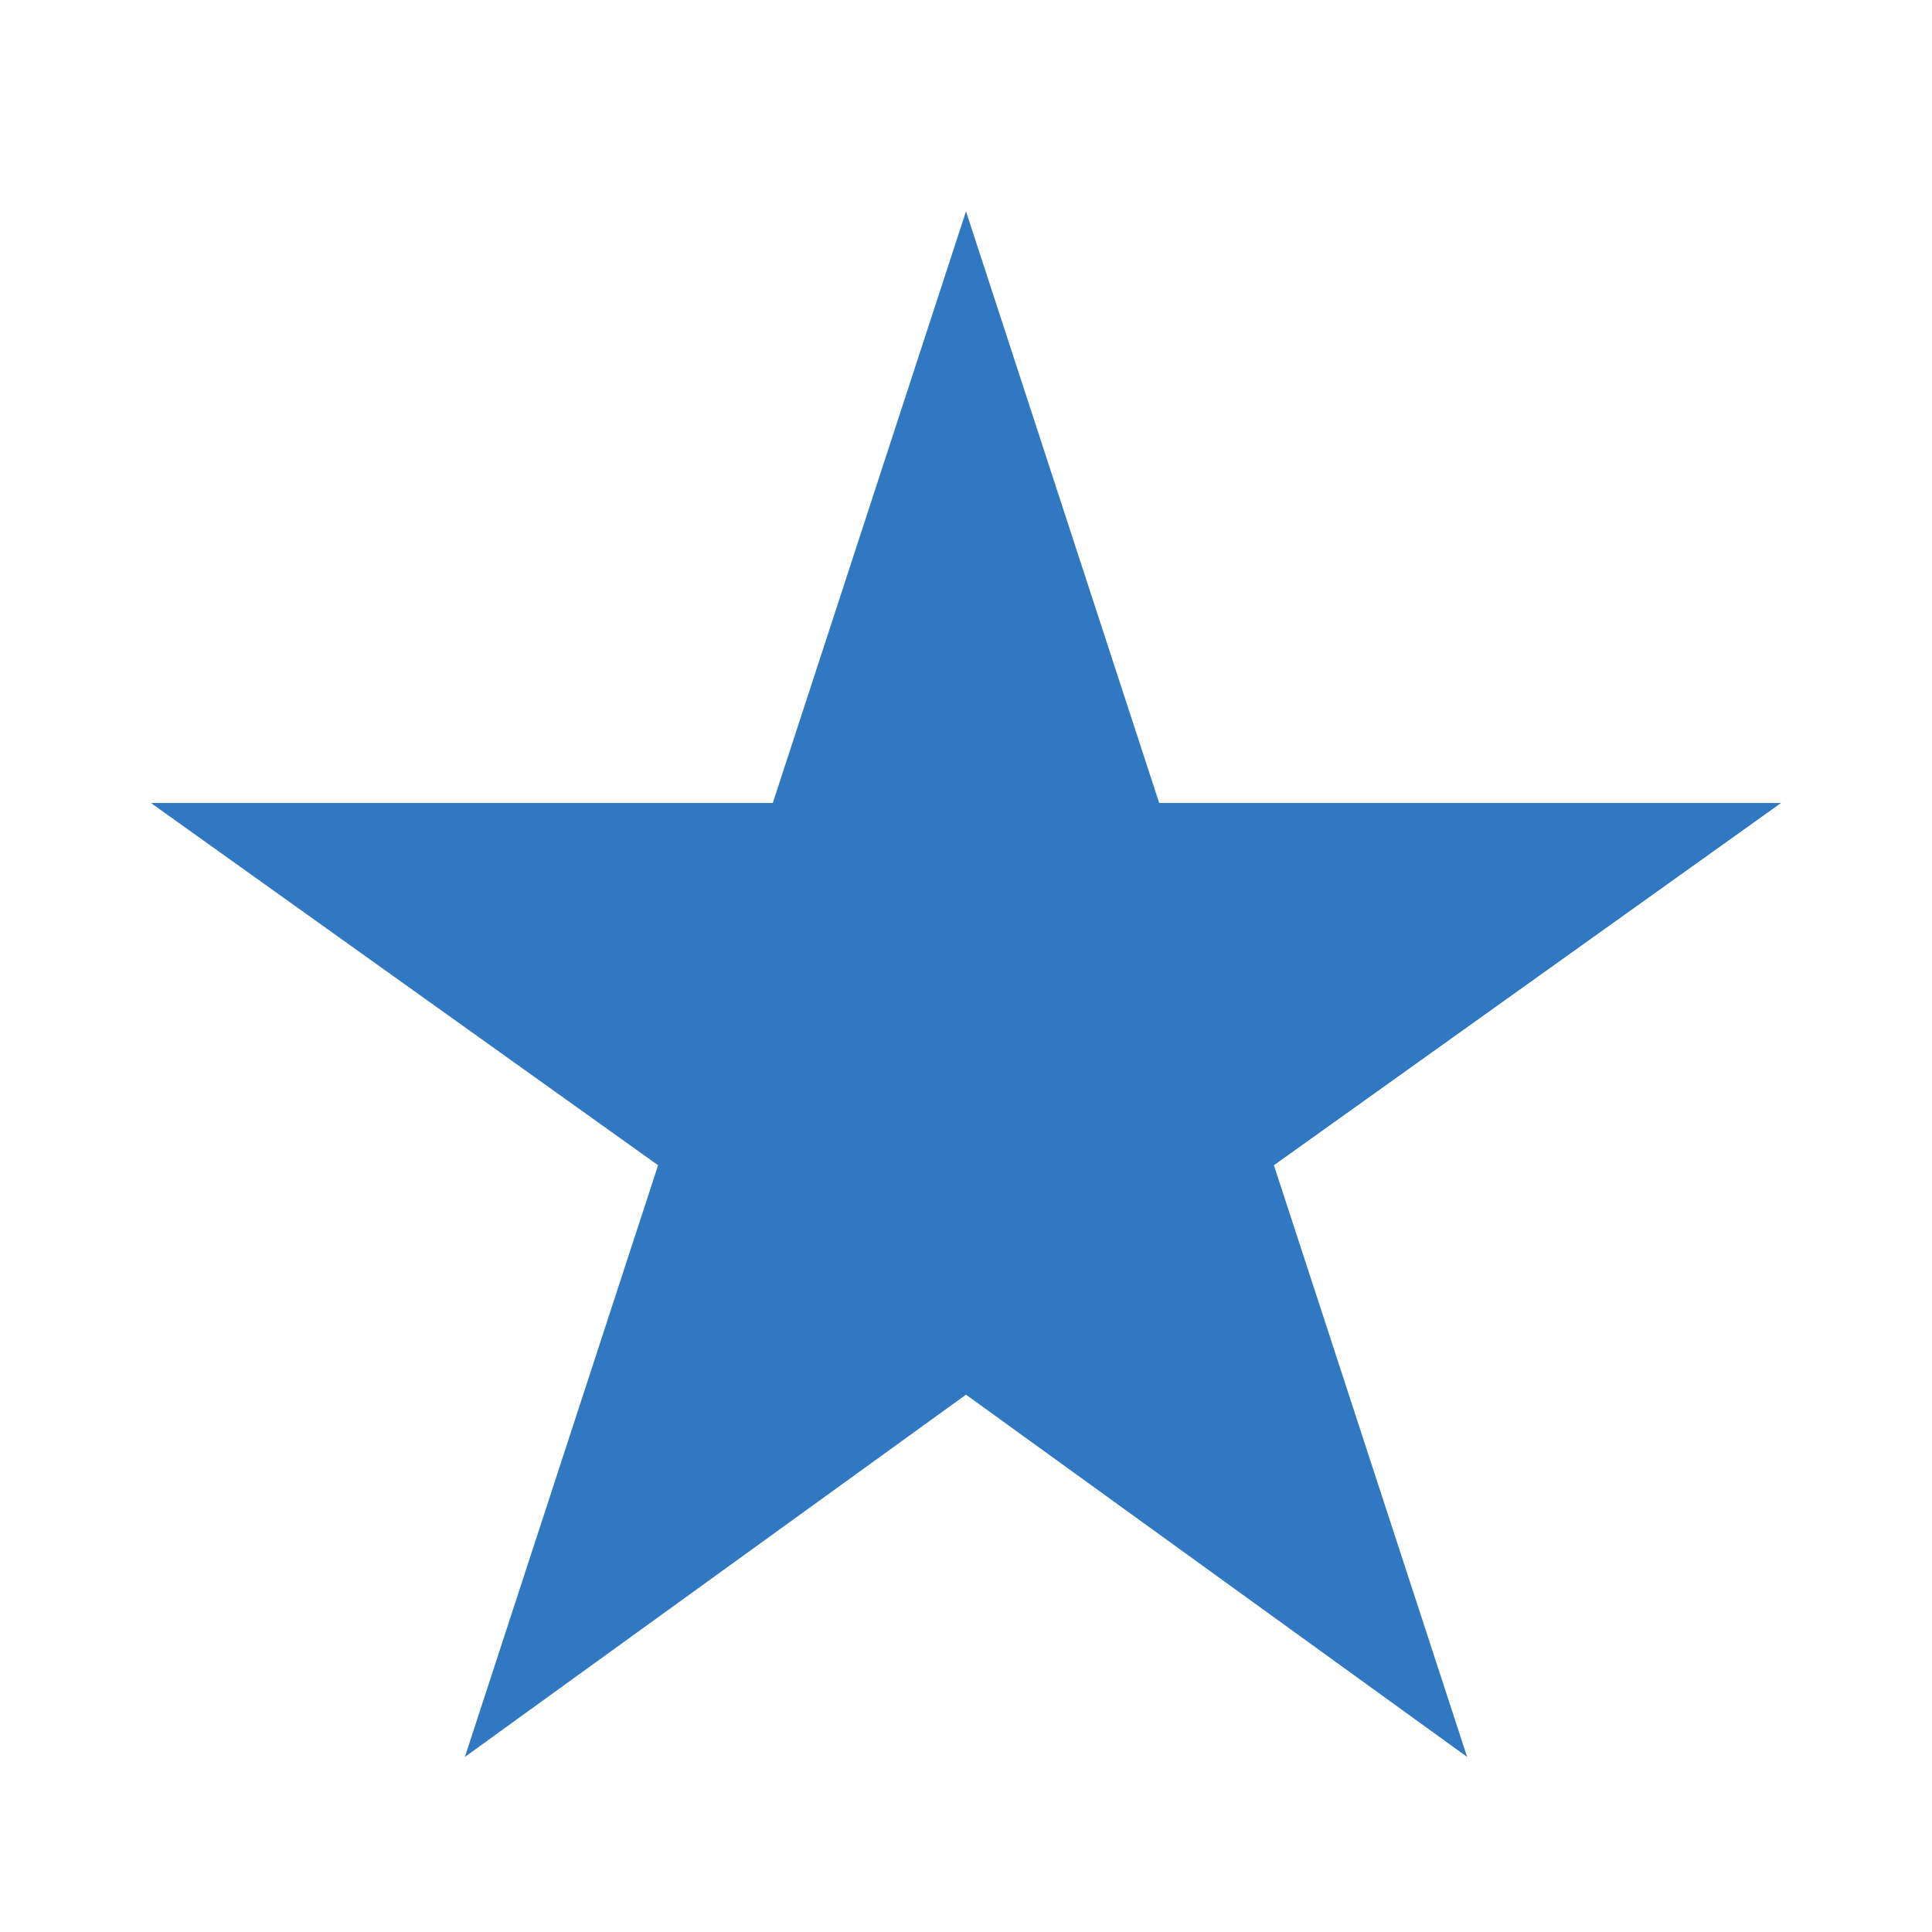 <?xml version="1.0" encoding="utf-8"?>
<!-- Generator: Adobe Illustrator 24.3.0, SVG Export Plug-In . SVG Version: 6.00 Build 0)  -->
<svg version="1.1" id="Ebene_1" xmlns="http://www.w3.org/2000/svg" xmlns:xlink="http://www.w3.org/1999/xlink" x="0px" y="0px"
	 viewBox="0 0 32 32" style="enable-background:new 0 0 32 32;" xml:space="preserve">
<style type="text/css">
	.st0{display:none;}
	.st1{display:inline;fill:#3078C1;}
	.st2{display:inline;fill:#EF0137;}
	.st3{fill:#3078C1;}
</style>
<g class="st0">
	<rect x="2.2" y="2.1" class="st1" width="1.4" height="1.4"/>
	<path class="st2" d="M0,0v32h32V0H0z M29.8,29.8H2.2V2.2h27.5L29.8,29.8L29.8,29.8z"/>
</g>
<polygon class="st3" points="16,3.5 19.2,13.3 29.5,13.3 21.1,19.3 24.3,29.1 16,23.1 7.7,29.1 10.9,19.3 2.5,13.3 12.8,13.3 "/>
</svg>
